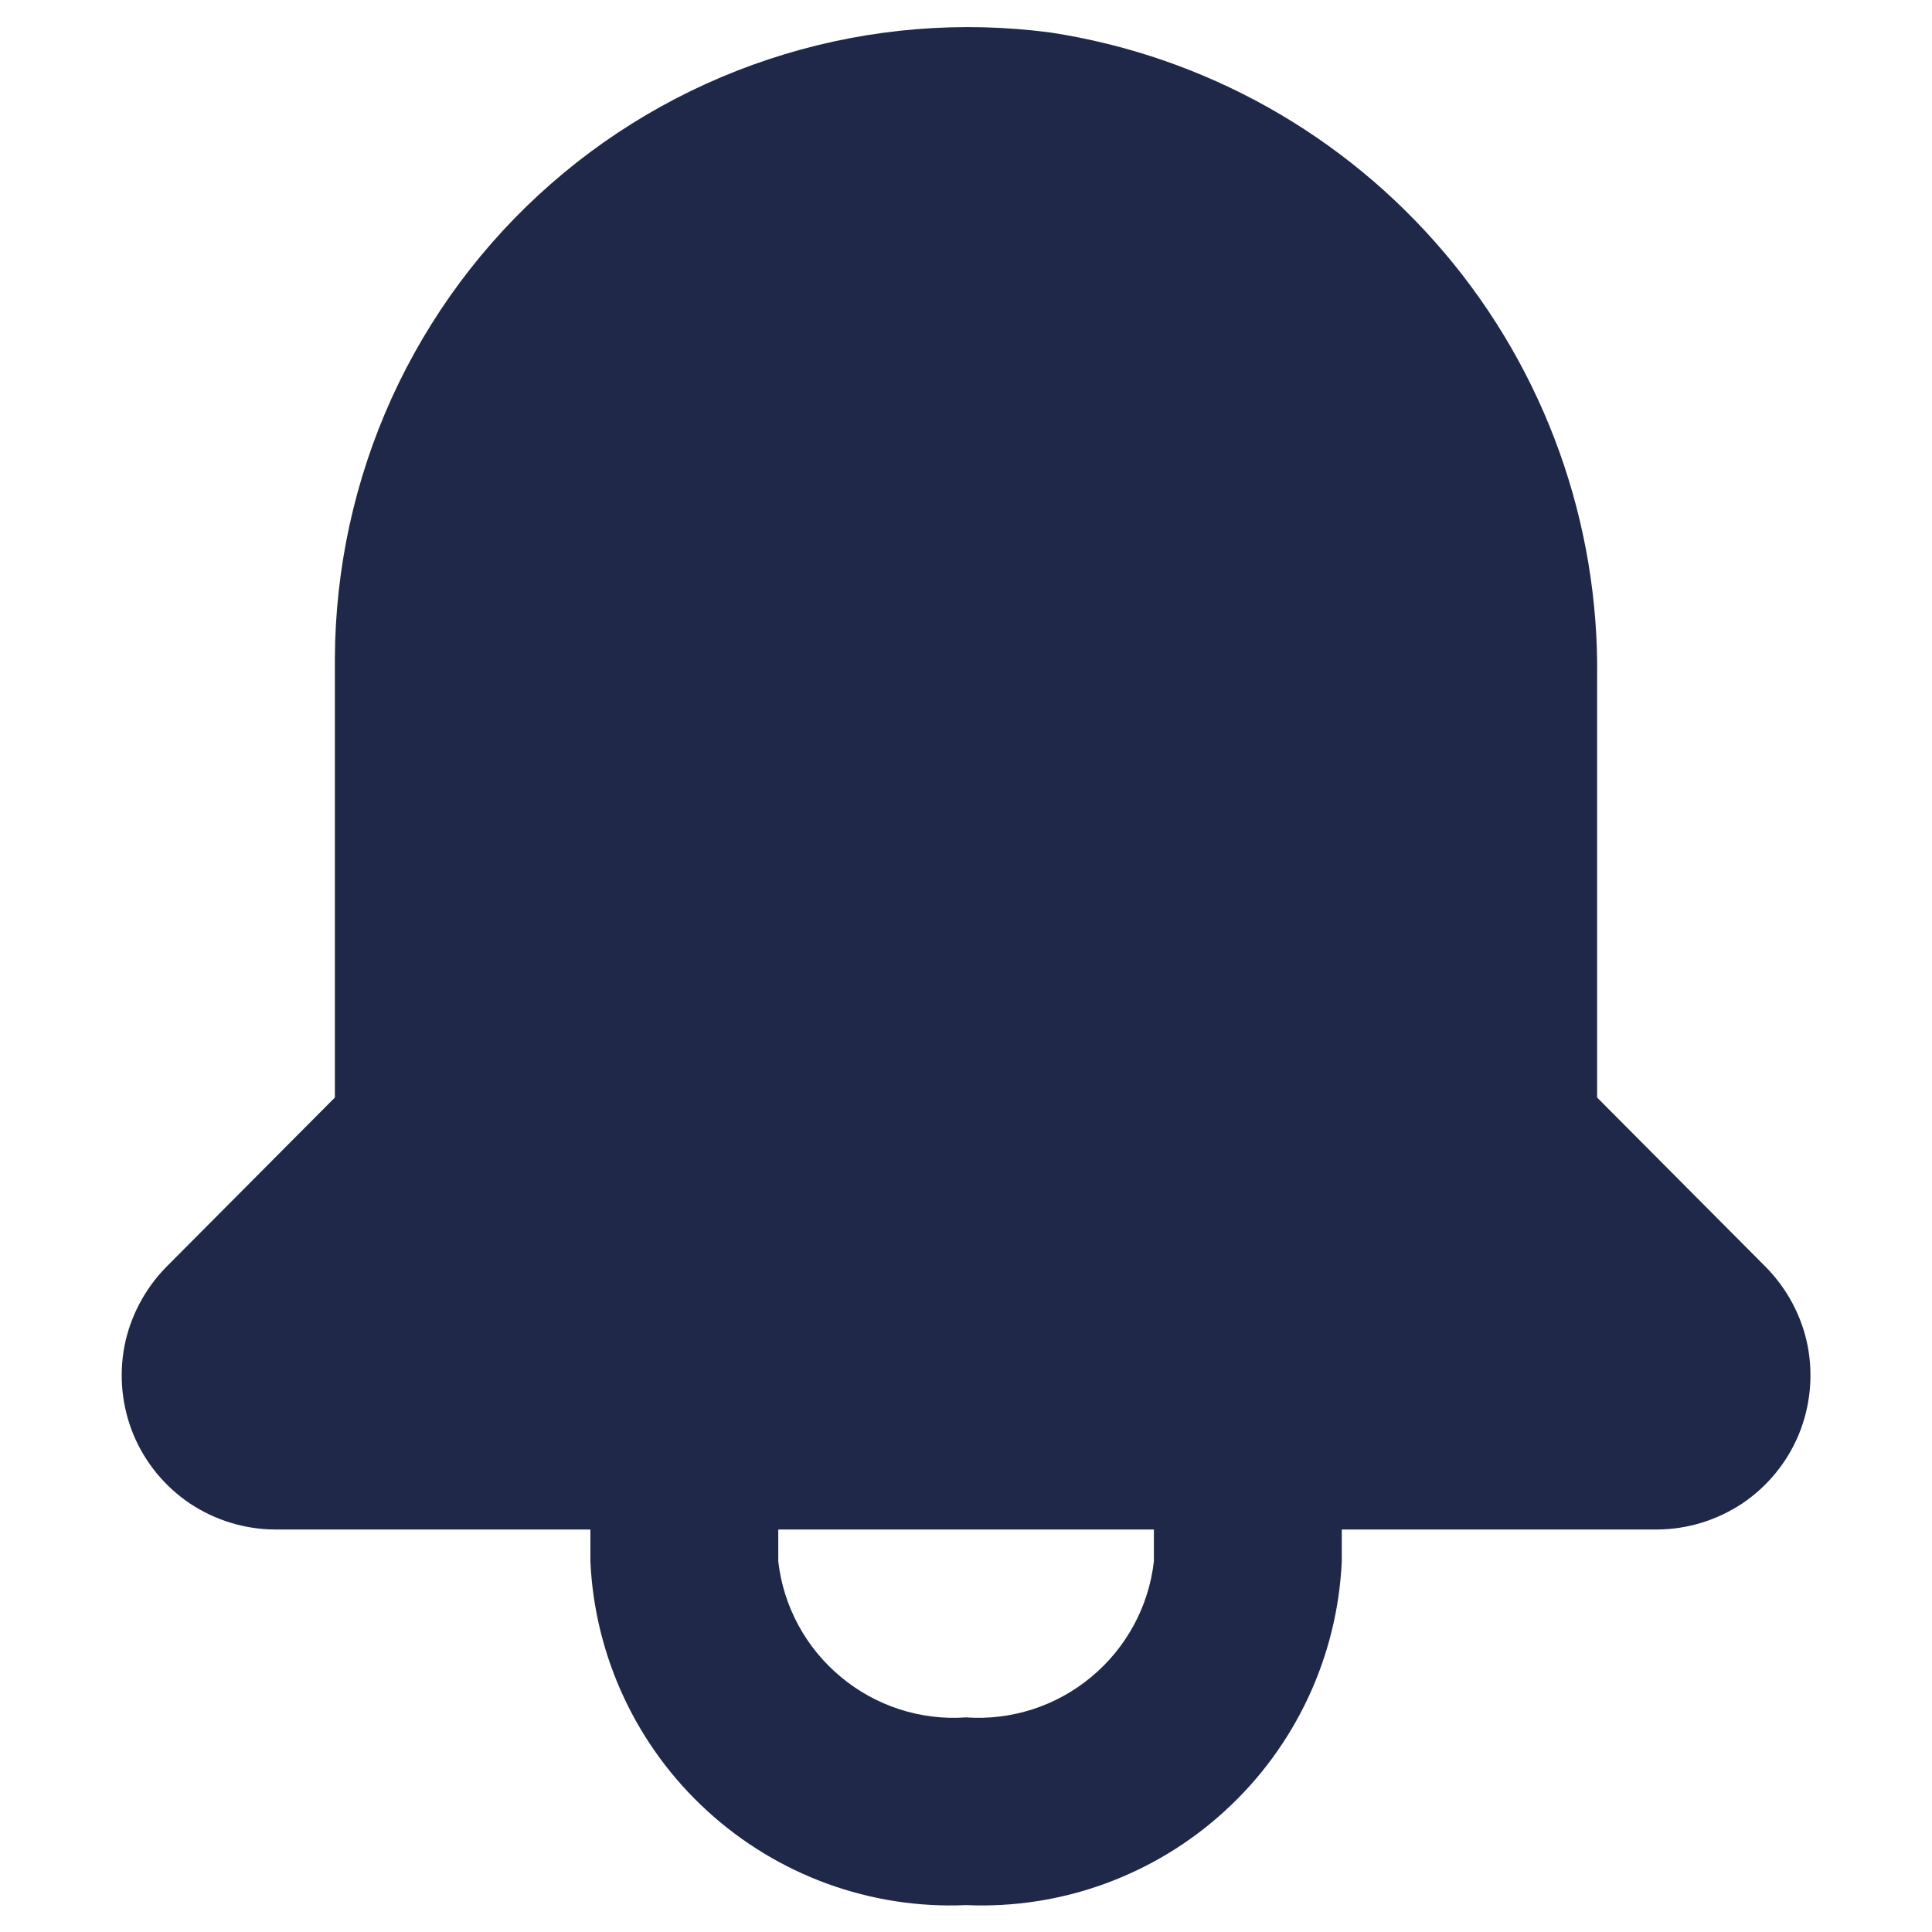 <svg width="12" height="12" viewBox="0 0 12 12" fill="none" xmlns="http://www.w3.org/2000/svg">
<path d="M10.97 7.872L9.92 6.817V4.215C9.934 3.249 9.598 2.31 8.974 1.573C8.35 0.835 7.481 0.348 6.525 0.202C5.971 0.129 5.408 0.175 4.873 0.337C4.338 0.499 3.843 0.773 3.423 1.141C3.002 1.509 2.665 1.963 2.433 2.472C2.202 2.981 2.082 3.533 2.08 4.092V6.817L1.03 7.872C0.899 8.007 0.809 8.177 0.773 8.361C0.738 8.546 0.757 8.737 0.829 8.911C0.901 9.084 1.023 9.233 1.179 9.338C1.335 9.442 1.519 9.499 1.707 9.5H3.667V9.698C3.694 10.29 3.955 10.848 4.393 11.248C4.83 11.648 5.408 11.859 6 11.833C6.593 11.859 7.171 11.648 7.608 11.248C8.046 10.848 8.307 10.29 8.334 9.698V9.5H10.294C10.482 9.499 10.665 9.442 10.822 9.338C10.978 9.233 11.1 9.084 11.172 8.911C11.244 8.737 11.263 8.546 11.228 8.361C11.192 8.177 11.102 8.007 10.97 7.872ZM7.167 9.698C7.135 9.979 6.995 10.236 6.778 10.416C6.561 10.597 6.282 10.687 6 10.667C5.719 10.687 5.44 10.597 5.223 10.416C5.006 10.236 4.866 9.979 4.834 9.698V9.5H7.167V9.698Z" fill="#202849"/>
</svg>
